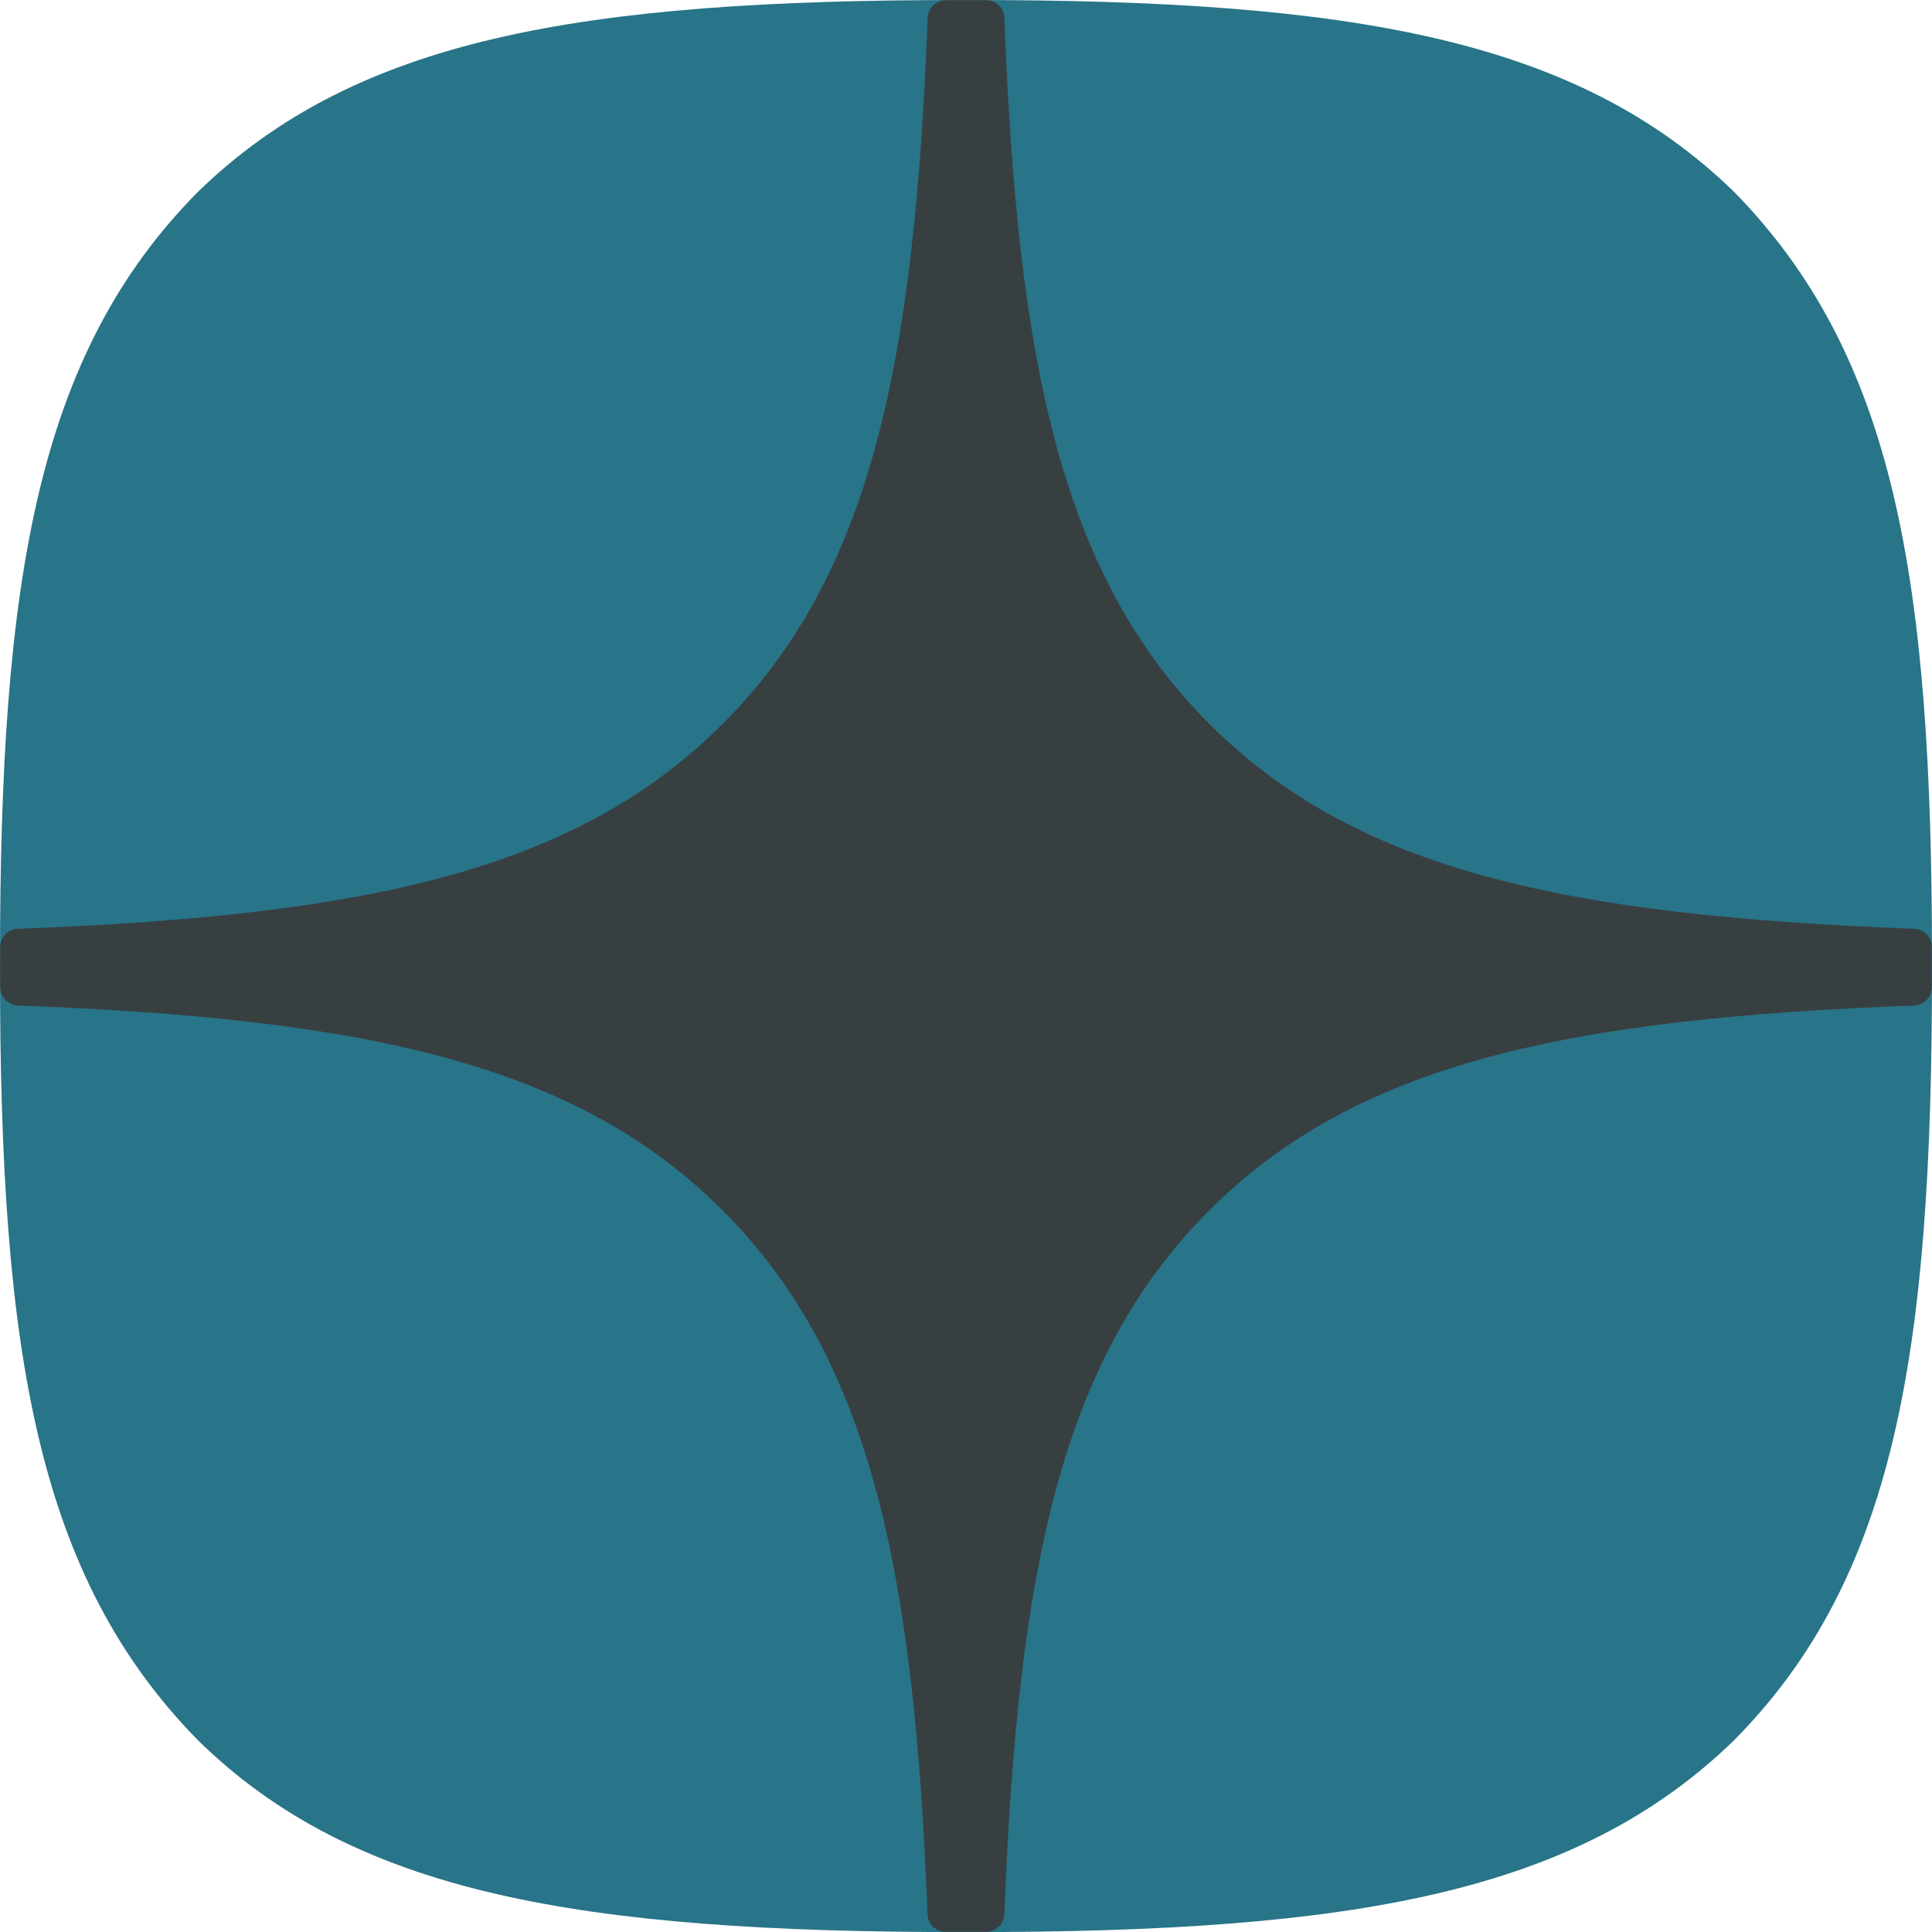 <?xml version="1.0" encoding="UTF-8"?> <svg xmlns="http://www.w3.org/2000/svg" width="20" height="20" viewBox="0 0 20 20" fill="none"><path d="M9.96 20.001H10.04C14.012 20.001 16.317 19.601 17.95 18.016C19.616 16.334 20 14.013 20 10.056V9.945C20 5.989 19.616 3.684 17.95 1.985C16.319 0.4 13.996 0 10.041 0H9.961C5.989 0 3.683 0.4 2.05 1.985C0.384 3.667 0 5.989 0 9.945V10.056C0 14.012 0.384 16.317 2.05 18.016C3.667 19.601 5.989 20.001 9.96 20.001Z" fill="#287488"></path><path d="M19.998 9.803C19.998 9.703 19.917 9.62 19.817 9.615C16.23 9.479 14.047 9.022 12.519 7.494C10.989 5.964 10.533 3.779 10.397 0.183C10.394 0.083 10.311 0.002 10.209 0.002H9.791C9.691 0.002 9.608 0.083 9.603 0.183C9.468 3.777 9.012 5.964 7.481 7.494C5.952 9.023 3.77 9.479 0.183 9.615C0.083 9.618 0.002 9.701 0.002 9.803V10.221C0.002 10.321 0.083 10.404 0.183 10.409C3.77 10.544 5.954 11.002 7.481 12.53C9.008 14.057 9.464 16.236 9.602 19.817C9.605 19.917 9.688 19.998 9.789 19.998H10.209C10.309 19.998 10.392 19.917 10.397 19.817C10.534 16.236 10.99 14.057 12.518 12.53C14.047 11.001 16.228 10.544 19.816 10.409C19.916 10.405 19.997 10.323 19.997 10.221V9.803H19.998Z" fill="#383F41"></path></svg> 